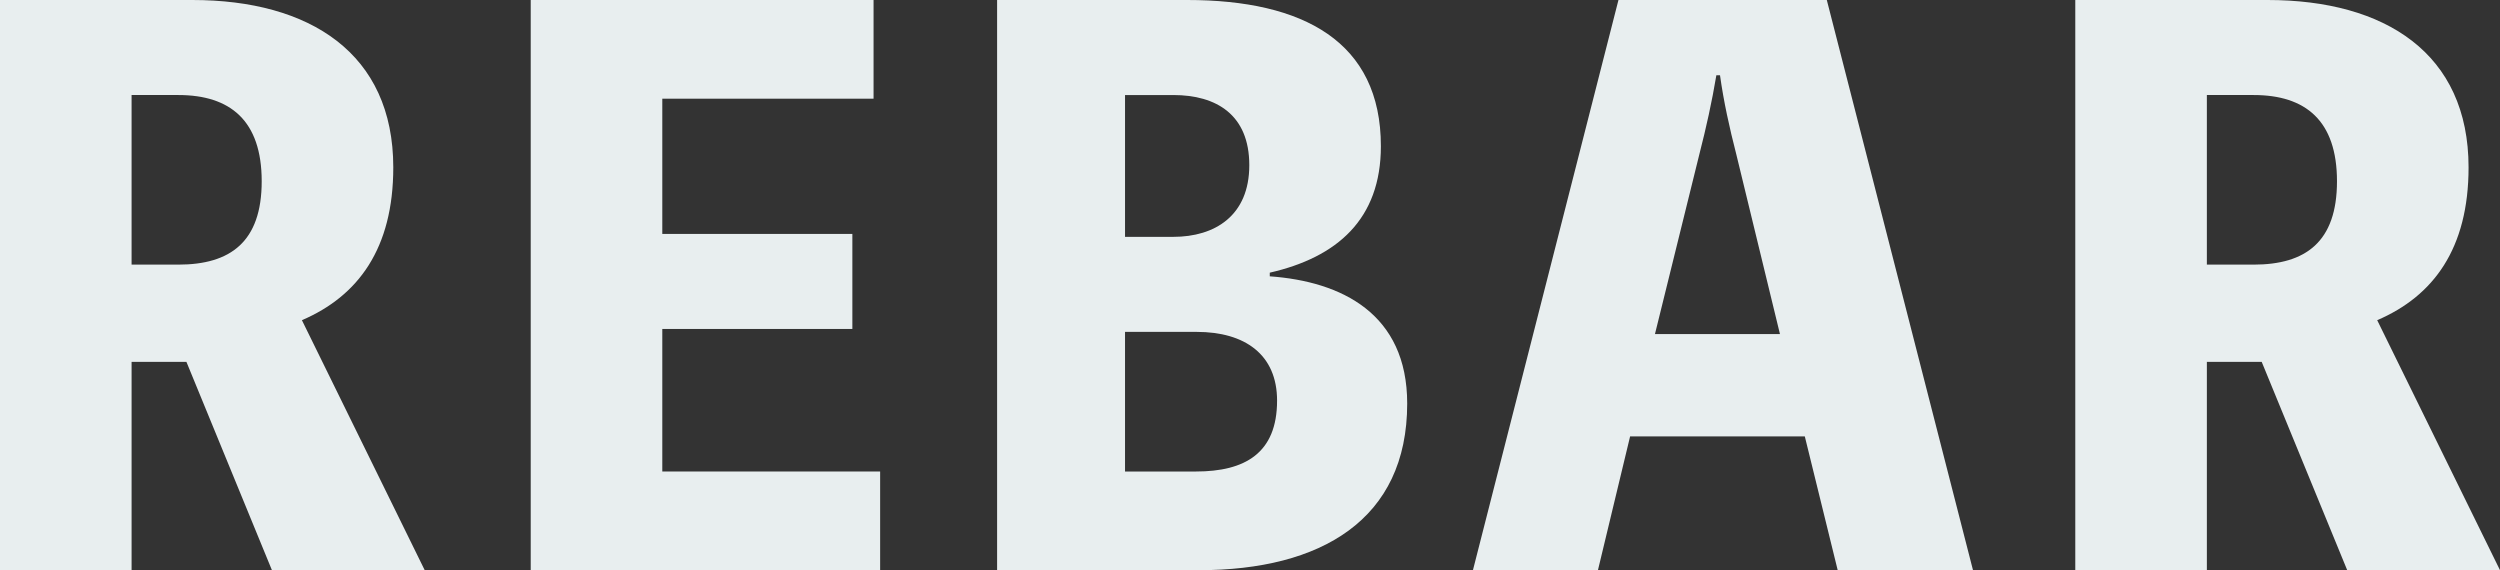 <?xml version="1.0" encoding="UTF-8"?><svg id="_レイヤー_2" xmlns="http://www.w3.org/2000/svg" viewBox="0 0 410.39 93.6"><rect x="0" y="0" width="410.39" height="93.6" fill="#333333" stroke="none"/><defs><style>.cls-1{fill:#e8eeef;}</style></defs><g id="_レイヤー_1-2"><g><path class="cls-1" d="m44.64,93.6l-14.04-34.2h-9v34.2H0V0h31.56c19.32,0,33,8.76,33,27.48,0,13.32-5.76,21.12-15,25.08l20.16,41.04h-25.08Zm-23.04-50.16h7.68c8.52,0,13.68-3.72,13.68-13.68s-5.16-14.16-13.68-14.16h-7.68v27.84Z"/><path class="cls-1" d="m144.48,77.4v16.2h-57.36V0h56.28v16.2h-34.68v22.2h31.2v15.6h-31.2v23.4h35.76Z"/><path class="cls-1" d="m208.44,45.36c11.76.84,22.56,6.12,22.56,20.88,0,19.08-14.16,27.36-34.2,27.36h-33.12V0h31.2c19.08,0,31.8,6.84,31.8,24,0,12-7.2,18.24-18.24,20.76v.6Zm-23.76-29.76v23.28h7.92c6.84,0,12.48-3.48,12.48-11.76s-5.4-11.52-12.48-11.52h-7.92Zm11.64,61.8c8.04,0,13.32-3,13.32-11.64,0-7.56-5.28-11.28-13.2-11.28h-11.76v22.92h11.64Z"/><path class="cls-1" d="m323.87,93.6h-22.2l-5.4-21.96h-28.68l-5.28,21.96h-20.52L265.68,0h34.2l24,93.6Zm-38.88-68.4c-1.08-4.2-2.04-8.52-2.64-12.84h-.6c-.72,4.32-1.68,8.64-2.76,12.84l-7.32,29.64h20.52l-7.2-29.64Z"/><path class="cls-1" d="m385.31,93.6l-14.04-34.2h-9v34.2h-21.6V0h31.56c19.32,0,33,8.76,33,27.48,0,13.32-5.76,21.12-15,25.08l20.16,41.04h-25.08Zm-23.04-50.16h7.68c8.52,0,13.68-3.72,13.68-13.68s-5.16-14.16-13.68-14.16h-7.68v27.84Z"/></g></g></svg>